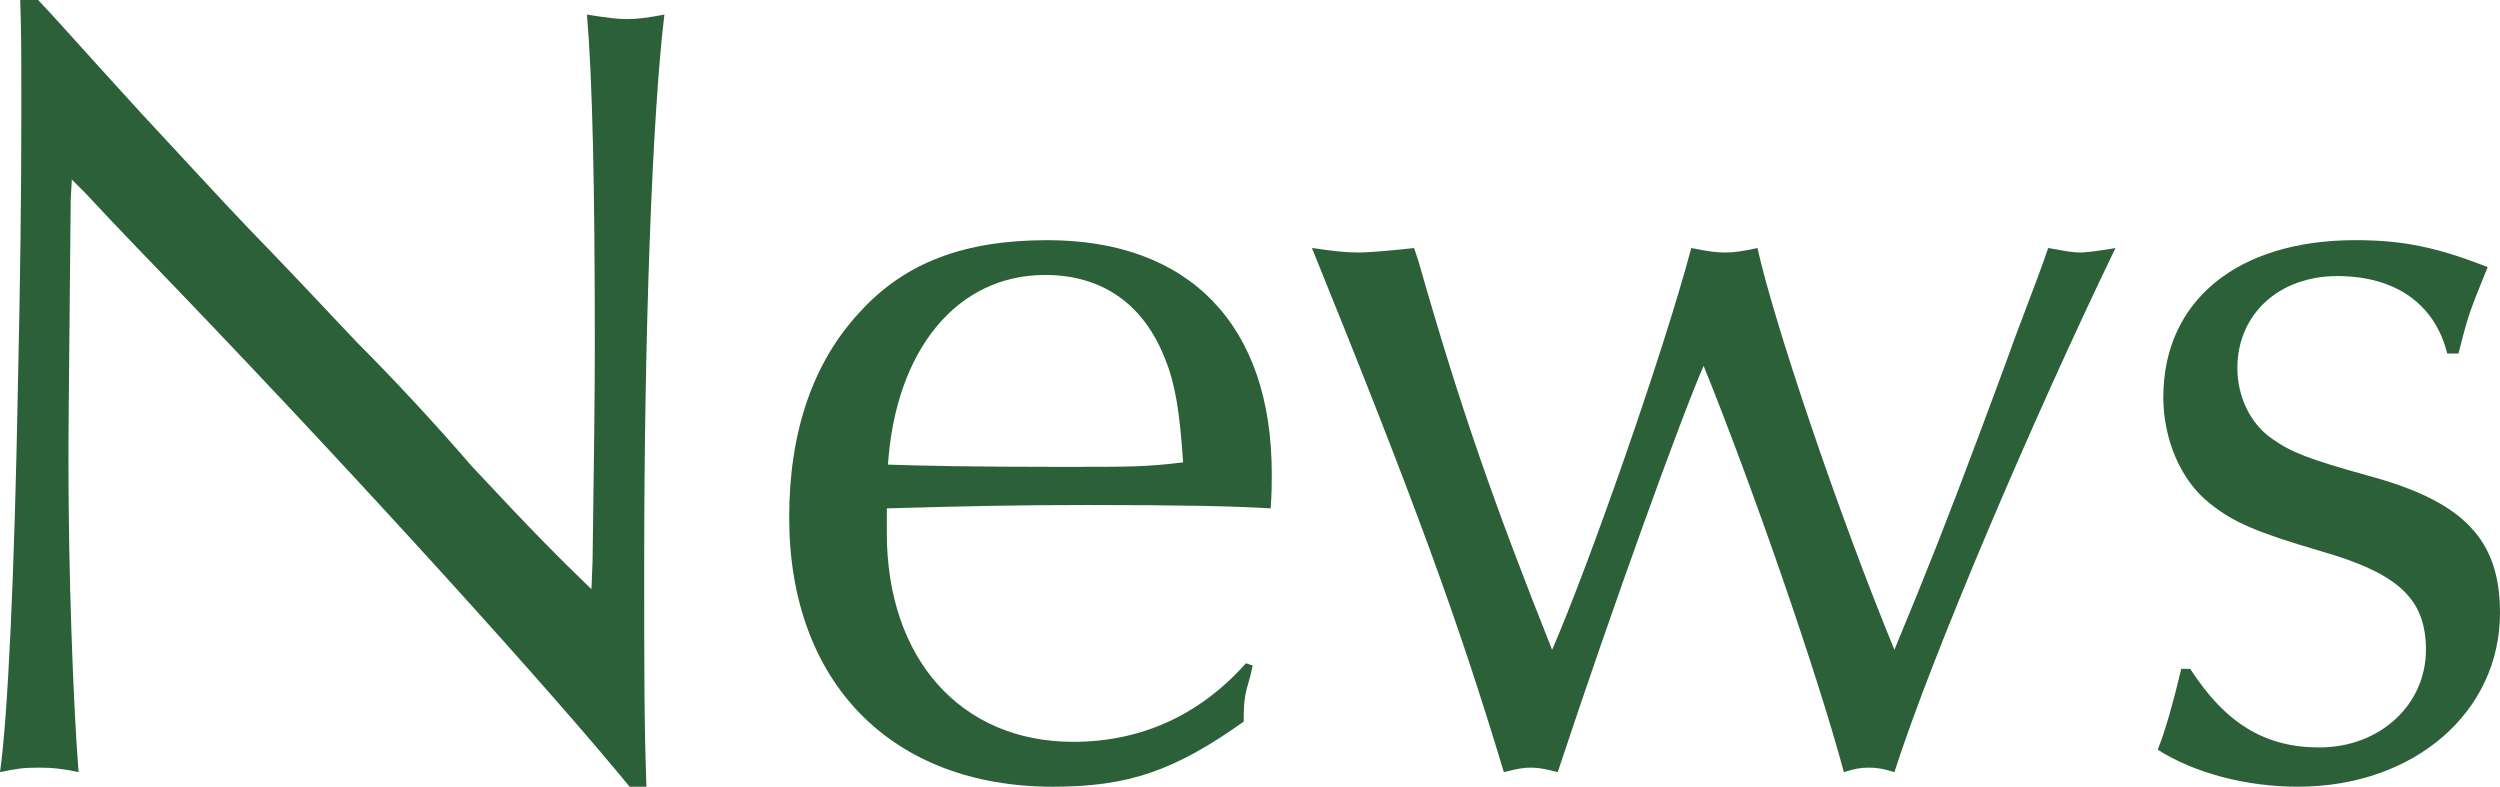 <?xml version="1.0" encoding="UTF-8"?><svg id="_レイヤー_2" xmlns="http://www.w3.org/2000/svg" viewBox="0 0 111.38 35.05"><defs><style>.cls-1{fill:#2c6039;stroke-width:0px;}</style></defs><g id="_レイヤー_4"><path class="cls-1" d="M1.7,0c.9.95,1.45,1.6,4.55,5,2,2.15,3.65,3.95,4.75,5.1,1.65,1.7,3.3,3.45,4.9,5.15,1.65,1.65,3.55,3.7,5.1,5.5,2.7,2.9,3.9,4.1,5.35,5.5l.05-1.25q.1-6.75.1-9.6c0-7-.1-11.8-.35-14.75.95.15,1.35.2,1.75.2.5,0,.9-.05,1.7-.2-.55,4.55-.9,14.3-.9,24.5,0,4.85,0,7.1.1,9.9h-.75c-3.35-4.1-11.7-13.35-20.15-22.15-1.4-1.45-2.75-2.85-4.1-4.3l-.6-.6-.05.9c-.1,10.25-.1,10.45-.1,11.75,0,4.75.2,10.55.45,13.75-.7-.15-1.15-.2-1.8-.2s-1,.05-1.7.2c.35-2.45.65-8.9.8-17.35q.15-6.55.15-12.05c0-2.7,0-3.6-.05-5h.8Z"/><path class="cls-1" d="M55.81,29.65l-.1.45c-.25.85-.3,1.05-.3,2.05-3.1,2.2-5.15,2.9-8.5,2.9-7.2,0-11.75-4.65-11.75-12,0-3.8,1.05-6.9,3.15-9.15,2-2.2,4.65-3.2,8.35-3.2,6.35,0,10,3.8,10,10.4,0,.35,0,.95-.05,1.55-1.6-.1-3.95-.15-8.15-.15-3.1,0-5.55.05-8.95.15v1.1c0,5.6,3.3,9.3,8.3,9.3,3.05,0,5.65-1.2,7.7-3.5l.3.1ZM51.91,16c-.95-2.45-2.8-3.75-5.35-3.75-3.9,0-6.65,3.3-7,8.45,1.5.05,3.8.1,7.65.1,3.3,0,3.8,0,5.5-.2-.15-2.25-.35-3.5-.8-4.6Z"/><path class="cls-1" d="M63.2,11.65c1.85,6.5,3.4,10.9,5.95,17.3,1.65-3.8,4.95-13.2,6.2-17.9.75.15,1.1.2,1.5.2s.75-.05,1.45-.2c.7,3.2,3.55,11.7,6.1,17.9,1.55-3.75,2.3-5.65,3.8-9.65.5-1.35,1.05-2.8,1.55-4.2,1.05-2.8,1.2-3.15,1.5-4.05.85.15,1.1.2,1.45.2.15,0,.7-.05,1.55-.2-3.7,7.65-8.2,18.2-9.85,23.35-.5-.15-.75-.2-1.15-.2-.35,0-.65.05-1.1.2-1.2-4.45-4.1-12.8-6.25-18.1-.95,2.15-4.05,10.7-6.5,18.1-.6-.15-.85-.2-1.2-.2s-.6.05-1.2.2c-2.05-6.8-3.95-12-8.55-23.35,1.05.15,1.5.2,2.1.2.3,0,1.1-.05,2.45-.2l.2.6Z"/><path class="cls-1" d="M97.58,29.8c1.55,2.4,3.3,3.5,5.75,3.5,2.7,0,4.75-1.9,4.75-4.35,0-2.25-1.2-3.4-4.7-4.4-2.9-.85-3.9-1.3-4.9-2.1-1.3-1-2.1-2.85-2.1-4.75,0-4.3,3.3-7,8.55-7,2.1,0,3.6.3,5.9,1.2-.9,2.2-.9,2.3-1.3,3.85h-.5c-.55-2.2-2.3-3.45-4.9-3.45s-4.45,1.7-4.45,4.1c0,1.3.6,2.5,1.55,3.15.85.6,1.6.9,4.3,1.65,4.25,1.15,5.85,2.85,5.85,6.1,0,4.45-3.85,7.75-9,7.75-2.3,0-4.6-.6-6.25-1.65.35-.85.7-2.15,1.05-3.6h.4Z"/></g></svg>